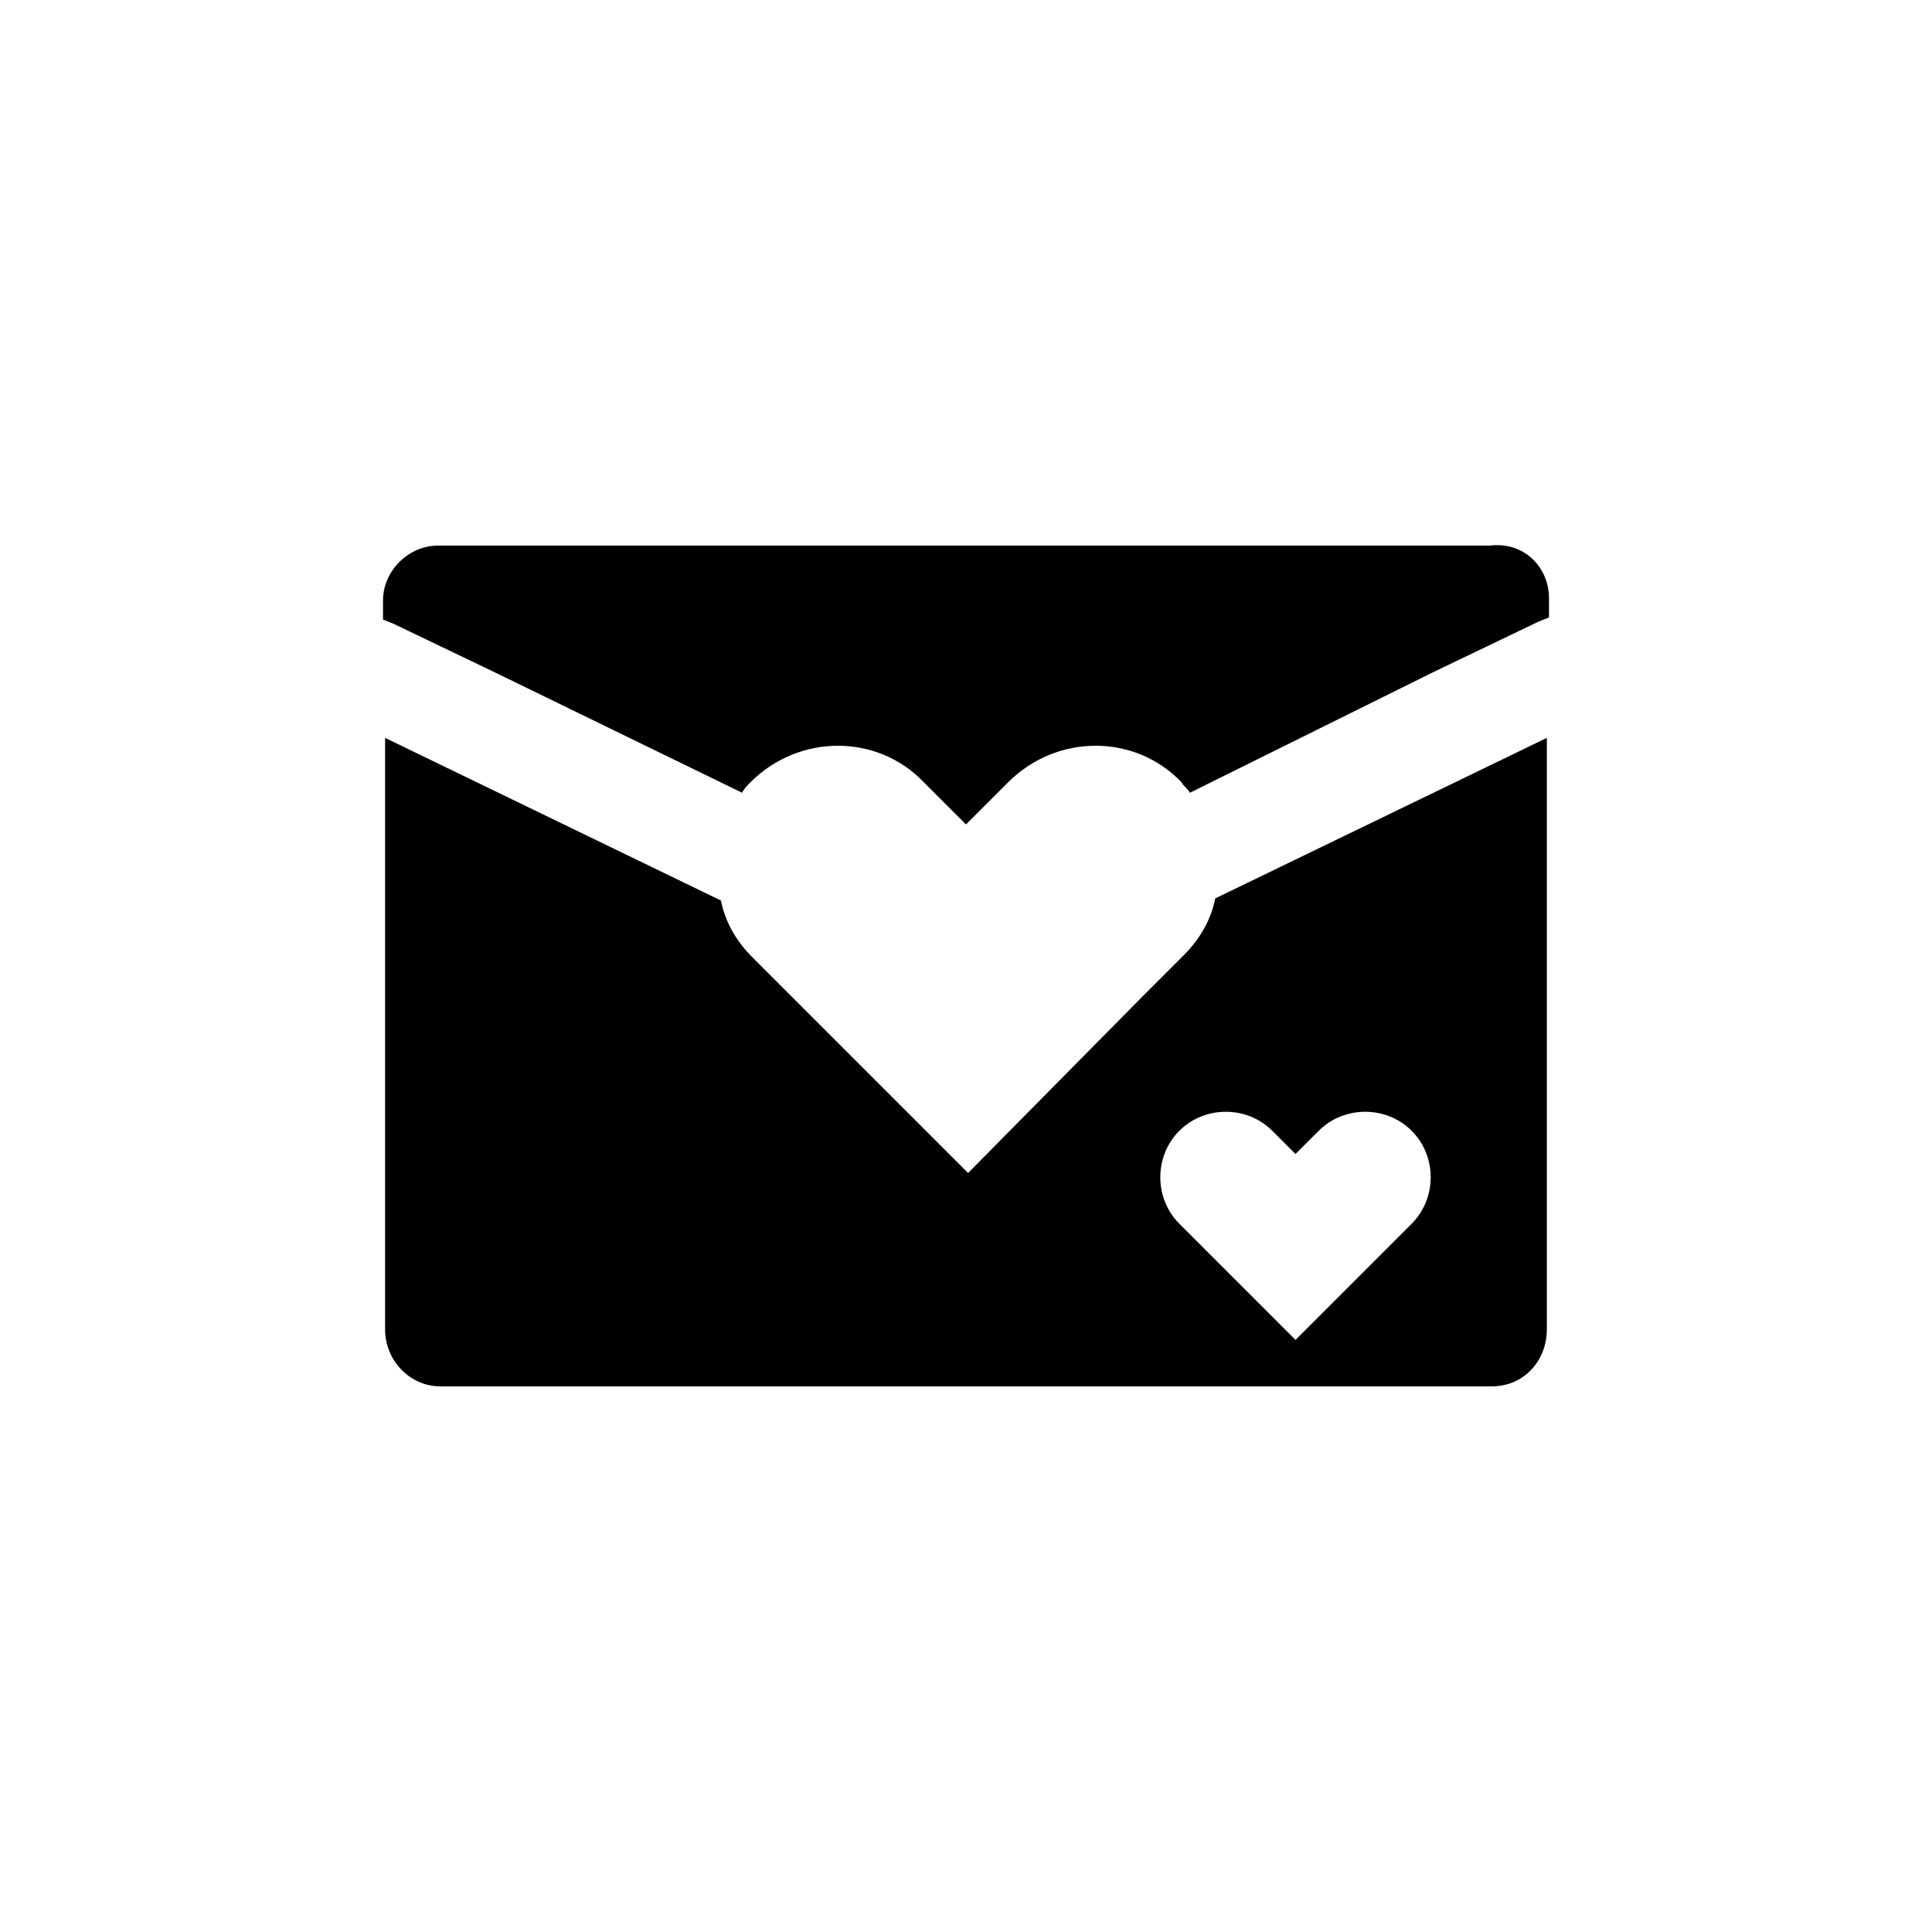 <?xml version="1.0" encoding="UTF-8"?>
<!-- Uploaded to: SVG Repo, www.svgrepo.com, Generator: SVG Repo Mixer Tools -->
<svg fill="#000000" width="800px" height="800px" version="1.1" viewBox="144 144 512 512" xmlns="http://www.w3.org/2000/svg">
 <g>
  <path d="m466.05 382.09c-1.121 5.598-3.918 10.637-8.398 15.113l-11.195 11.195-45.902 46.461-57.098-57.098c-4.477-4.477-7.277-9.516-8.398-15.113l-89.008-43.105v156.74c0 8.398 6.719 15.113 14.555 15.113h278.77c8.398 0 14.555-6.719 14.555-15.113v-156.74zm52.059 86.207-30.789 30.789-30.785-30.785c-6.719-6.719-6.719-17.914 0-24.629 6.719-6.719 17.914-6.719 24.629 0l6.156 6.156 6.156-6.156c6.719-6.719 17.914-6.719 24.629 0 6.723 6.711 6.723 17.906 0.004 24.625z"/>
  <path d="m554.5 302.59v5.039l-2.801 1.121-27.988 13.434-64.375 31.906c-0.559-1.121-1.68-1.68-2.238-2.801-12.316-12.875-33.027-12.875-45.902 0l-11.195 11.195-11.195-11.195c-12.316-12.875-33.027-12.875-45.902 0-1.121 1.121-1.68 1.68-2.238 2.801l-64.375-31.348-27.988-13.434-2.801-1.121v-5.039c0-7.836 6.719-14.555 14.555-14.555h278.77c8.953-1.117 15.672 5.602 15.672 13.996z"/>
 </g>
</svg>